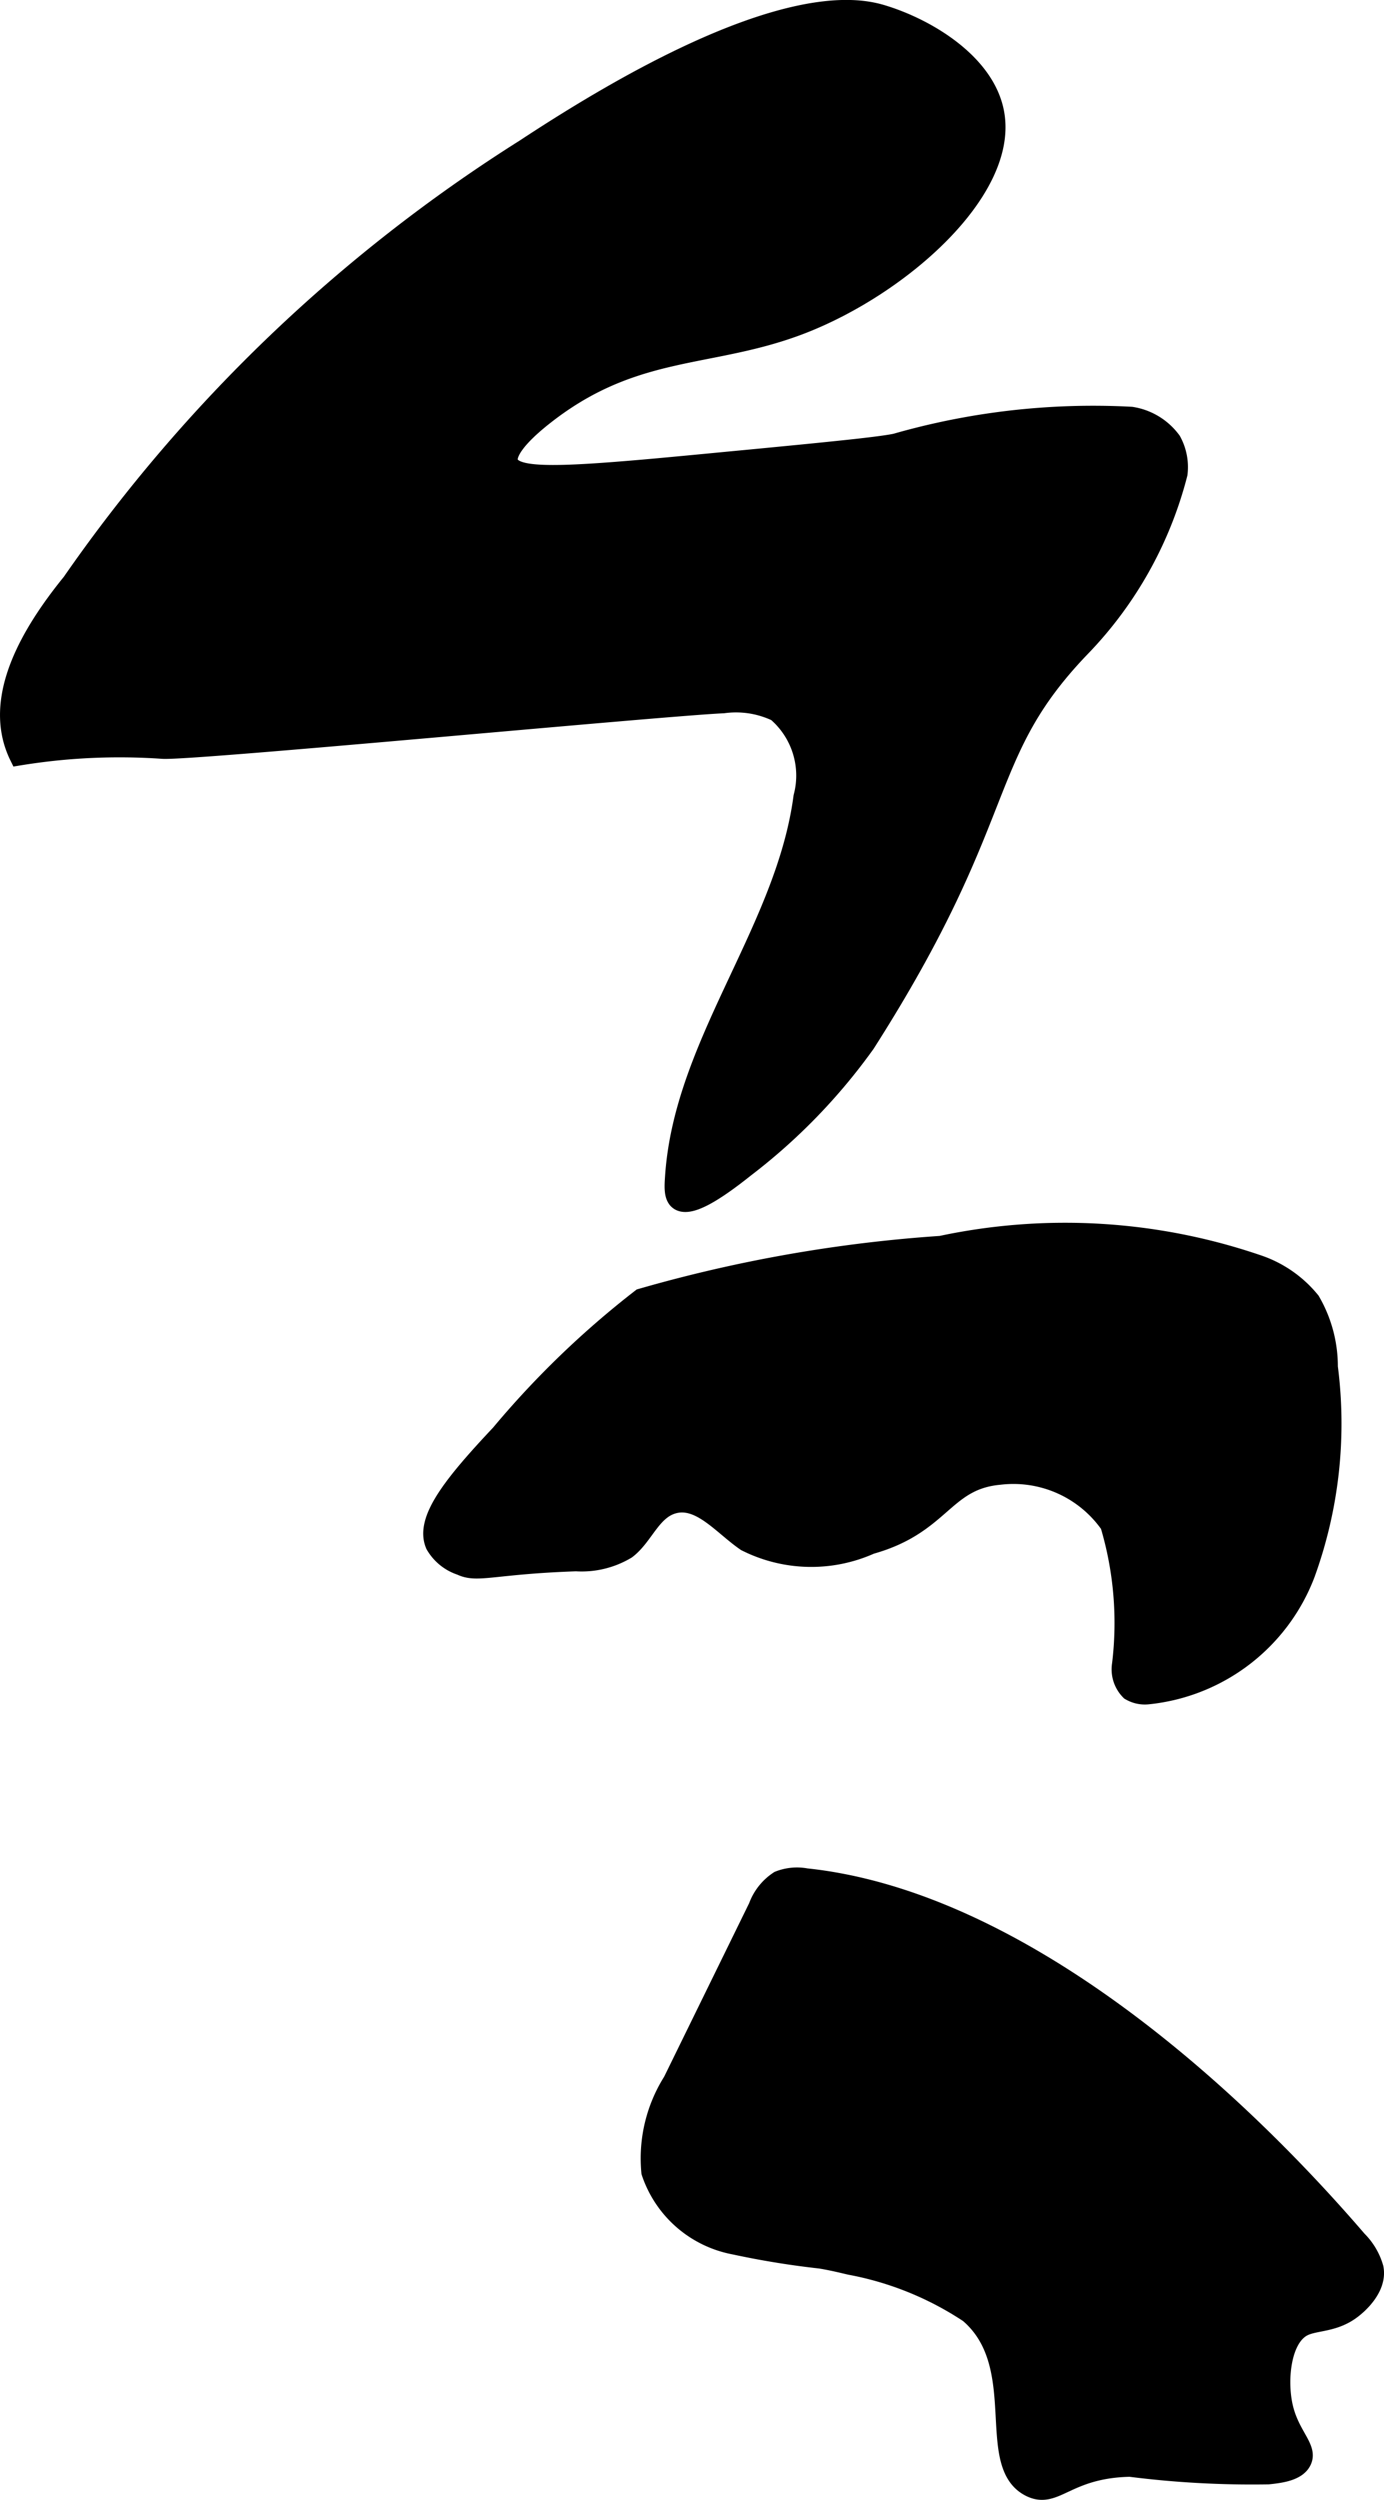 <?xml version="1.0" encoding="UTF-8"?>
<svg xmlns="http://www.w3.org/2000/svg"
     version="1.1"
     width="4.054mm"
     height="7.32mm"
     viewBox="0 0 11.491 20.749">
   <defs>
      <style type="text/css"><![CDATA[
      .a {
        stroke: #000;
        stroke-miterlimit: 10;
        stroke-width: 0.15px;
      }
    ]]></style>
   </defs>
   <path class="a"
         d="M.59,4.832C.254,5.246-.082,5.8.154,6.279a5.165,5.165,0,0,1,1.196-.056c.241.017,4.147-.356,4.655-.378a.778.778,0,0,1,.44.068.69.69,0,0,1,.218.7c-.146,1.105-.991,2.038-1.066,3.149-.006.085-.012.171.037.206.083.059.275-.048.557-.273a4.855,4.855,0,0,0,1-1.032C8.413,6.749,8.109,6.286,8.968,5.386a3.232,3.232,0,0,0,.817-1.454A.456.456,0,0,0,9.732,3.657a.518.518,0,0,0-.339-.206,5.954,5.954,0,0,0-1.957.222c-.149.032-.674.082-1.724.182-1.063.101-1.437.116-1.485-.018-.007-.021-.036-.128.308-.395.748-.581,1.373-.454,2.128-.748C7.488,2.372,8.37,1.587,8.265.95,8.197.531,7.712.236,7.34.12c-.208-.065-.928-.245-2.985,1.11A13.059,13.059,0,0,0,.59,4.832Z"/>
   <path class="a"
         d="M7.812,10.332a4.949,4.949,0,0,1,2.622.154.965.965,0,0,1,.452.31,1.083,1.083,0,0,1,.147.549,3.661,3.661,0,0,1-.189,1.718,1.575,1.575,0,0,1-1.311,1.007.244.244,0,0,1-.153-.033.258.258,0,0,1-.072-.225,2.848,2.848,0,0,0-.098-1.156.971.971,0,0,0-.911-.408c-.462.042-.475.41-1.069.576a1.209,1.209,0,0,1-1.039-.024c-.198-.135-.387-.384-.614-.308-.169.057-.231.265-.373.372a.729.729,0,0,1-.421.102c-.693.024-.818.1-.958.033a.39.39,0,0,1-.217-.176c-.09-.208.145-.503.543-.926a7.542,7.542,0,0,1,1.17-1.127A11.878,11.878,0,0,1,7.812,10.332Z"/>
   <path class="a"
         d="M6.693,15.581a.414.414,0,0,0-.228.022.447.447,0,0,0-.176.222l-.709,1.447a1.201,1.201,0,0,0-.18.757.912.912,0,0,0,.698.608,7.099,7.099,0,0,0,.712.116c.095.015.19.039.247.052a2.66,2.66,0,0,1,.985.399c.502.429.122,1.248.509,1.443.213.107.302-.155.831-.166a8.027,8.027,0,0,0,1.148.063c.109-.011.242-.03.284-.118.053-.112-.101-.212-.155-.455-.049-.221-.016-.558.157-.653.103-.056.267-.029.426-.16.016-.013.205-.161.17-.336a.537.537,0,0,0-.138-.233C10.186,17.323,8.433,15.765,6.693,15.581Z"/>
</svg>
